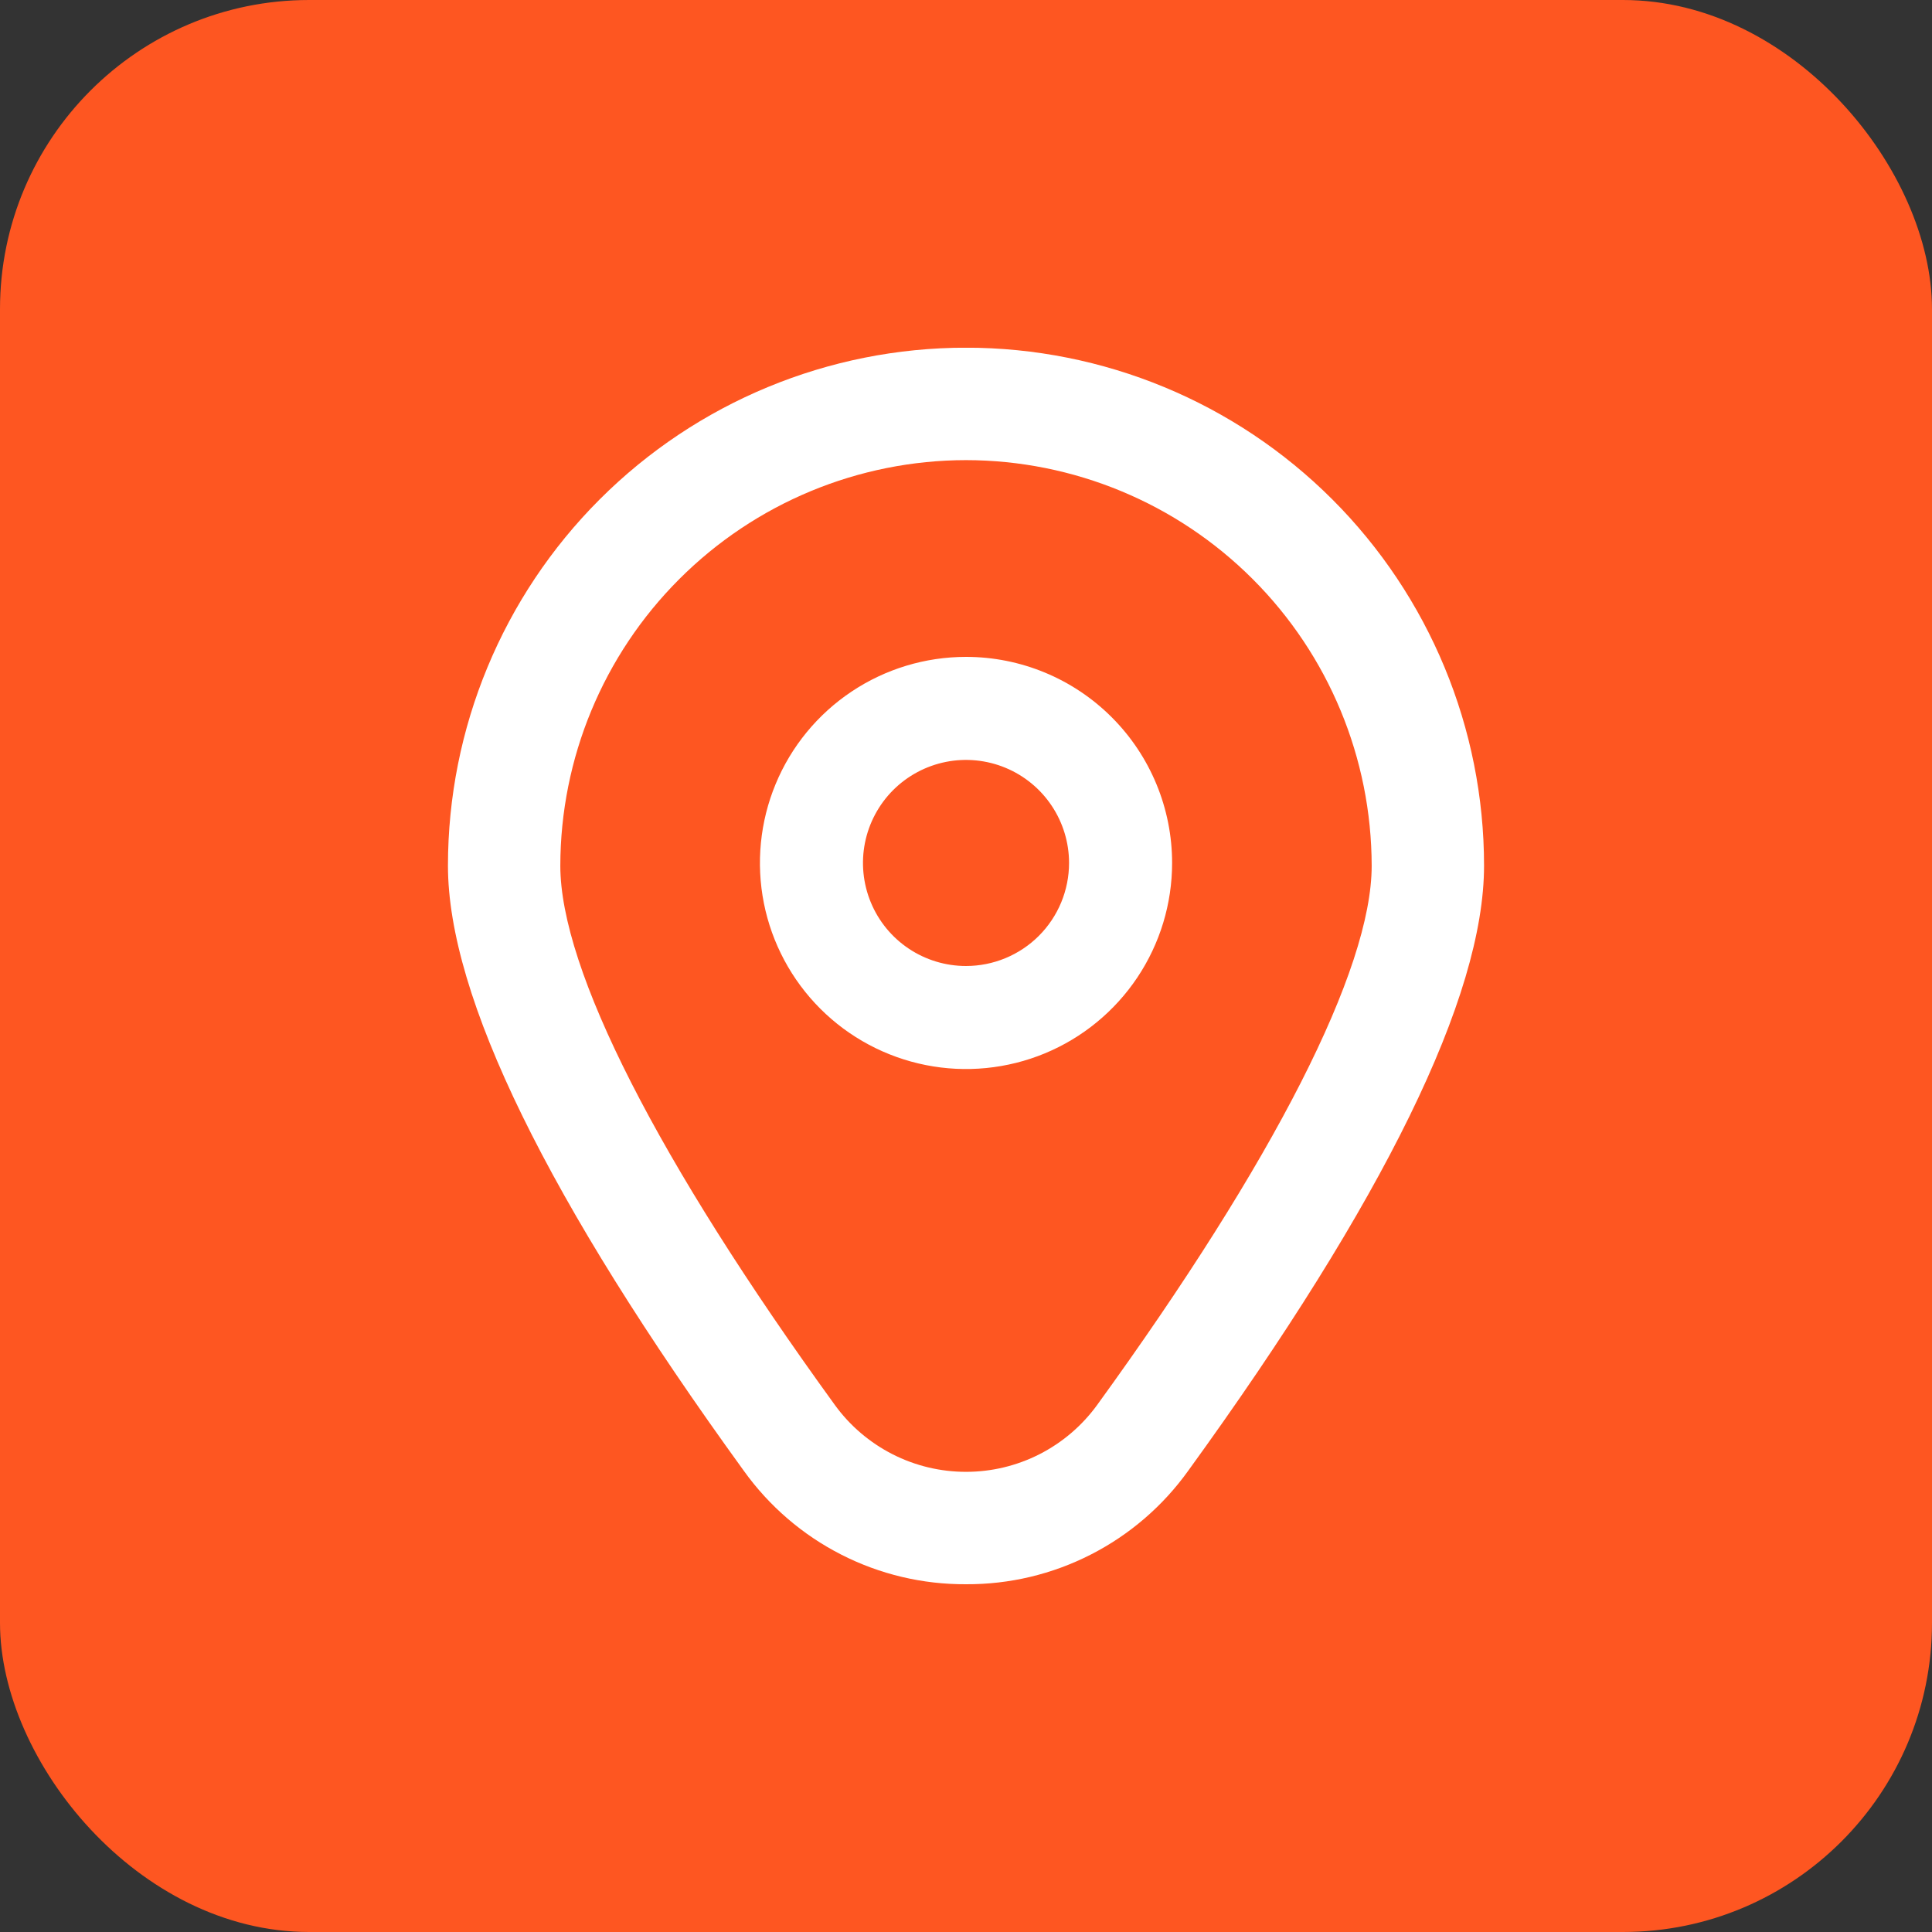 <?xml version="1.0" encoding="UTF-8"?> <svg xmlns="http://www.w3.org/2000/svg" width="50" height="50" viewBox="0 0 50 50" fill="none"><rect x="0" y="0" width="50" height="50" fill="#333333" stroke="none"/><rect width="50" height="50" rx="8" fill="#FE5621"></rect><g clip-path="url(#clip0_64_99)"><path d="M25 17C23.945 17 22.914 17.313 22.037 17.899C21.16 18.485 20.476 19.318 20.073 20.292C19.669 21.267 19.564 22.339 19.769 23.374C19.975 24.408 20.483 25.359 21.229 26.105C21.975 26.851 22.925 27.358 23.96 27.564C24.994 27.77 26.067 27.664 27.041 27.261C28.016 26.857 28.849 26.173 29.435 25.296C30.021 24.419 30.334 23.388 30.334 22.333C30.334 20.919 29.772 19.562 28.771 18.562C27.771 17.562 26.415 17 25 17ZM25 25C24.473 25 23.957 24.844 23.519 24.551C23.08 24.258 22.738 23.841 22.537 23.354C22.335 22.867 22.282 22.33 22.385 21.813C22.488 21.296 22.742 20.821 23.114 20.448C23.488 20.075 23.963 19.821 24.48 19.718C24.997 19.615 25.533 19.668 26.021 19.87C26.508 20.072 26.924 20.413 27.217 20.852C27.51 21.29 27.667 21.806 27.667 22.333C27.667 23.041 27.386 23.719 26.886 24.219C26.386 24.719 25.707 25 25 25Z" fill="white"></path><path d="M25 41C23.877 41.006 22.769 40.743 21.769 40.232C20.769 39.722 19.906 38.979 19.252 38.067C14.171 31.058 11.593 25.788 11.593 22.404C11.593 18.849 13.006 15.438 15.52 12.924C18.034 10.41 21.444 8.998 25 8.998C28.556 8.998 31.966 10.41 34.48 12.924C36.994 15.438 38.407 18.849 38.407 22.404C38.407 25.788 35.829 31.058 30.748 38.067C30.094 38.979 29.23 39.722 28.23 40.232C27.23 40.743 26.123 41.006 25 41V41ZM25 11.908C22.216 11.911 19.548 13.018 17.58 14.987C15.611 16.955 14.504 19.623 14.501 22.407C14.501 25.087 17.025 30.043 21.607 36.362C21.995 36.897 22.506 37.333 23.096 37.634C23.685 37.935 24.338 38.091 25 38.091C25.662 38.091 26.314 37.935 26.904 37.634C27.494 37.333 28.004 36.897 28.393 36.362C32.975 30.043 35.499 25.087 35.499 22.407C35.495 19.623 34.388 16.955 32.42 14.987C30.452 13.018 27.783 11.911 25 11.908V11.908Z" fill="white"></path></g><defs><clipPath id="clip0_64_99"><rect width="32" height="32" fill="white" transform="translate(9 9)"></rect></clipPath></defs></svg> 